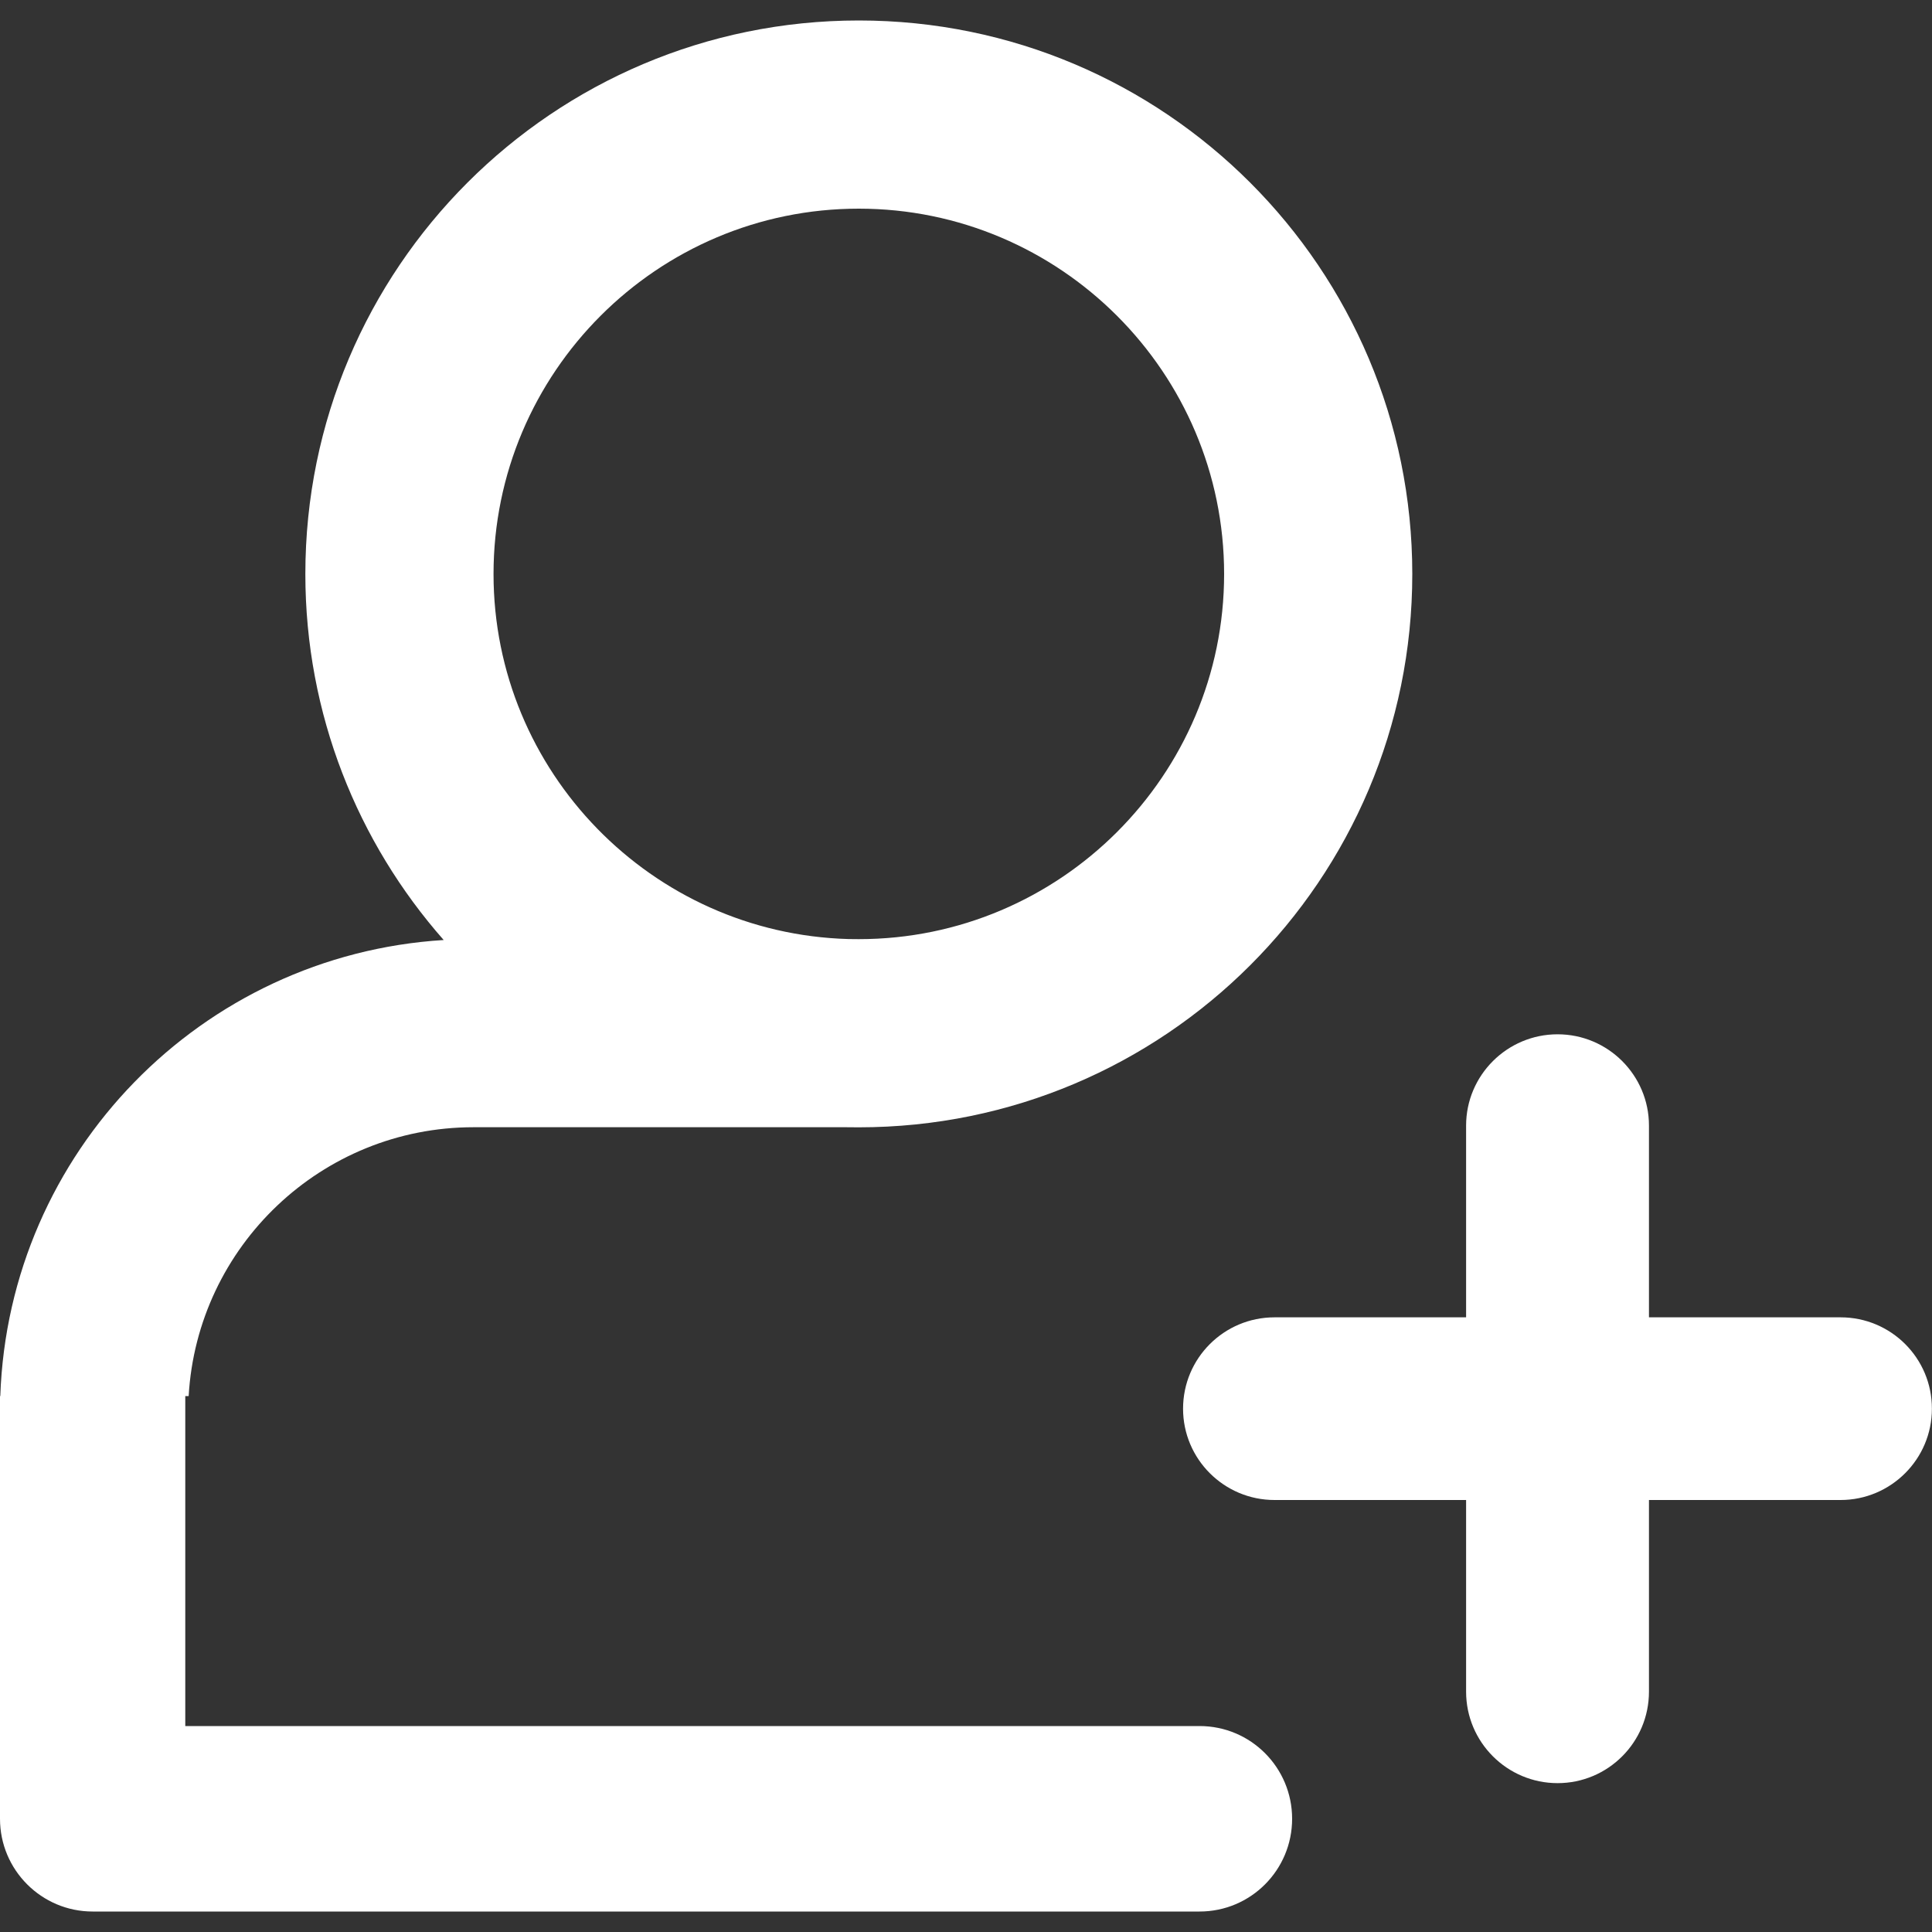 <?xml version="1.0" encoding="utf-8"?>
<!-- Generator: Adobe Illustrator 16.0.0, SVG Export Plug-In . SVG Version: 6.00 Build 0)  -->
<!DOCTYPE svg PUBLIC "-//W3C//DTD SVG 1.1//EN" "http://www.w3.org/Graphics/SVG/1.1/DTD/svg11.dtd">
<svg version="1.1" id="圖層_1" xmlns="http://www.w3.org/2000/svg" xmlns:xlink="http://www.w3.org/1999/xlink" x="0px" y="0px"
	 width="20px" height="20px" viewBox="0 0 20 20" enable-background="new 0 0 20 20" xml:space="preserve">
<rect x="0" y="0" width="20" height="20" fill="#333333" stroke="none"/>
<g>
	<path fill="#FFFFFF" d="M19.054,13.637H17.07v-1.985c0-0.521-0.424-0.945-0.946-0.945s-0.947,0.424-0.947,0.945v1.985h-1.983
		c-0.523,0-0.947,0.423-0.947,0.946c0,0.521,0.424,0.945,0.947,0.945h1.983v1.984c0,0.523,0.425,0.947,0.947,0.947
		s0.946-0.424,0.946-0.947v-1.984h1.983c0.522,0,0.946-0.424,0.946-0.945C20,14.06,19.576,13.637,19.054,13.637z"/>
	<path fill="#FFFFFF" d="M0,14.452"/>
	<path fill="#FFFFFF" d="M12.418,17.868h-10.5v-3.416h0.035c0.089-1.551,1.377-2.783,2.949-2.783h3.859
		C8.804,11.67,8.847,11.67,8.89,11.67c3.165,0,5.73-2.564,5.73-5.728s-2.565-5.73-5.73-5.73c-3.164,0-5.729,2.566-5.729,5.73
		c0,1.452,0.542,2.779,1.432,3.789c-2.507,0.155-4.503,2.196-4.59,4.721H0v4.376c0,0.53,0.43,0.96,0.959,0.96h11.459
		c0.53,0,0.958-0.43,0.958-0.96S12.948,17.868,12.418,17.868z M8.89,2.16c2.085,0,3.782,1.696,3.782,3.782
		c0,2.084-1.697,3.78-3.782,3.78c-0.013,0-0.107-0.001-0.107-0.001C6.748,9.664,5.109,7.99,5.109,5.942
		C5.109,3.856,6.805,2.16,8.89,2.16z"/>
</g>
</svg>
